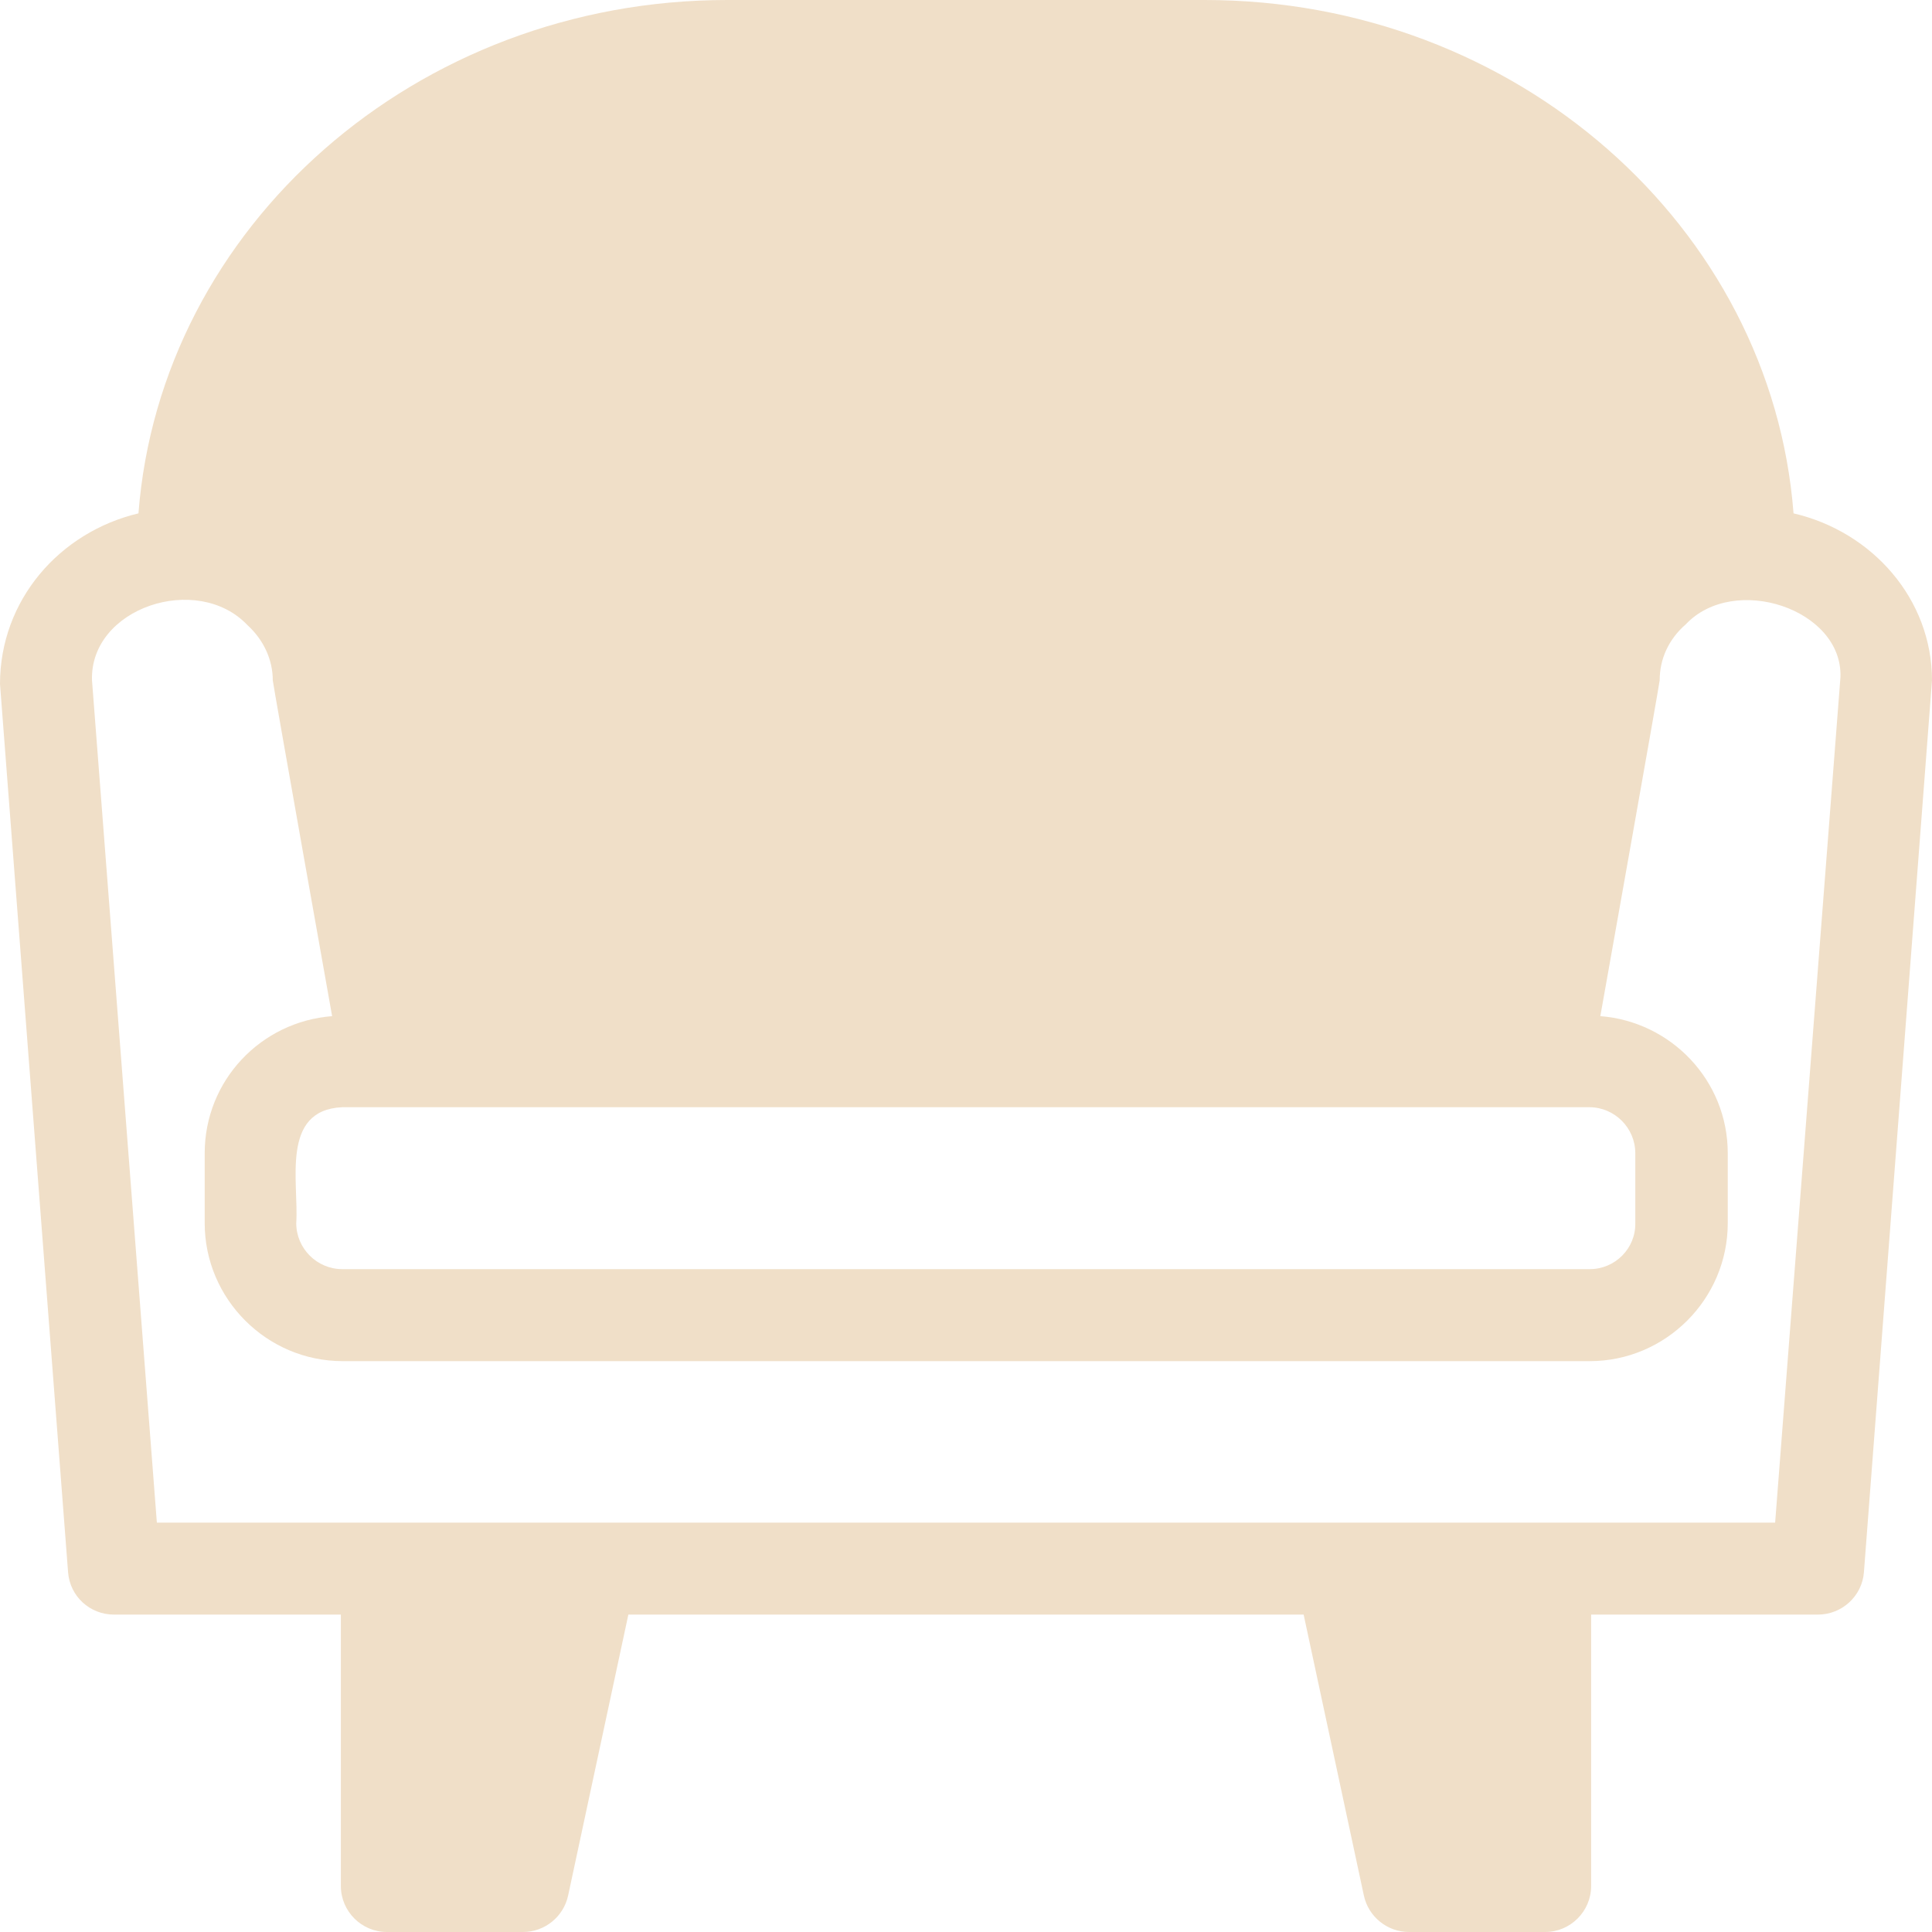 <?xml version="1.0" encoding="UTF-8" standalone="no"?><svg xmlns="http://www.w3.org/2000/svg" xmlns:xlink="http://www.w3.org/1999/xlink" fill="#f0dfc8" height="42" preserveAspectRatio="xMidYMid meet" version="1" viewBox="11.0 11.0 42.0 42.0" width="42" zoomAndPan="magnify"><g id="change1_1"><path d="M49.99,22.16C49.51,15.93,43.96,11,37.19,11H26.81c-6.77,0-12.32,4.93-12.8,11.16C12.29,22.57,11,24.05,11,25.87 l1.48,19.31c0.04,0.52,0.47,0.92,1,0.92h4.93V52c0,0.55,0.45,1,1,1h2.96c0.47,0,0.88-0.33,0.98-0.79l1.31-6.11h14.68l1.31,6.11 c0.1,0.46,0.51,0.79,0.98,0.79h2.96c0.55,0,1-0.45,1-1v-5.9h4.93c0.52,0,0.96-0.4,1-0.92L53,25.79 C53,24.03,51.71,22.56,49.99,22.16z M45.56,38.59H18.44c-0.55,0-1-0.45-1-1c0.06-0.88-0.35-2.46,1-2.52c0,0,27.11,0,27.11,0 c0.55,0,1,0.45,1,1v1.52C46.56,38.14,46.11,38.59,45.56,38.59z M49.59,44.1H14.41L13,25.79c-0.05-1.58,2.29-2.35,3.38-1.2 c0.35,0.32,0.55,0.75,0.55,1.2c0,0.06,1.29,7.3,1.29,7.3c-1.55,0.12-2.77,1.4-2.77,2.98v1.52c0,1.65,1.35,3,3,3h27.11 c1.65,0,3-1.35,3-3v-1.52c0-1.58-1.23-2.86-2.77-2.98c0,0,1.29-7.24,1.29-7.3c0-0.46,0.19-0.89,0.57-1.22 c1.05-1.11,3.41-0.33,3.36,1.15L49.59,44.1z"/></g></svg>